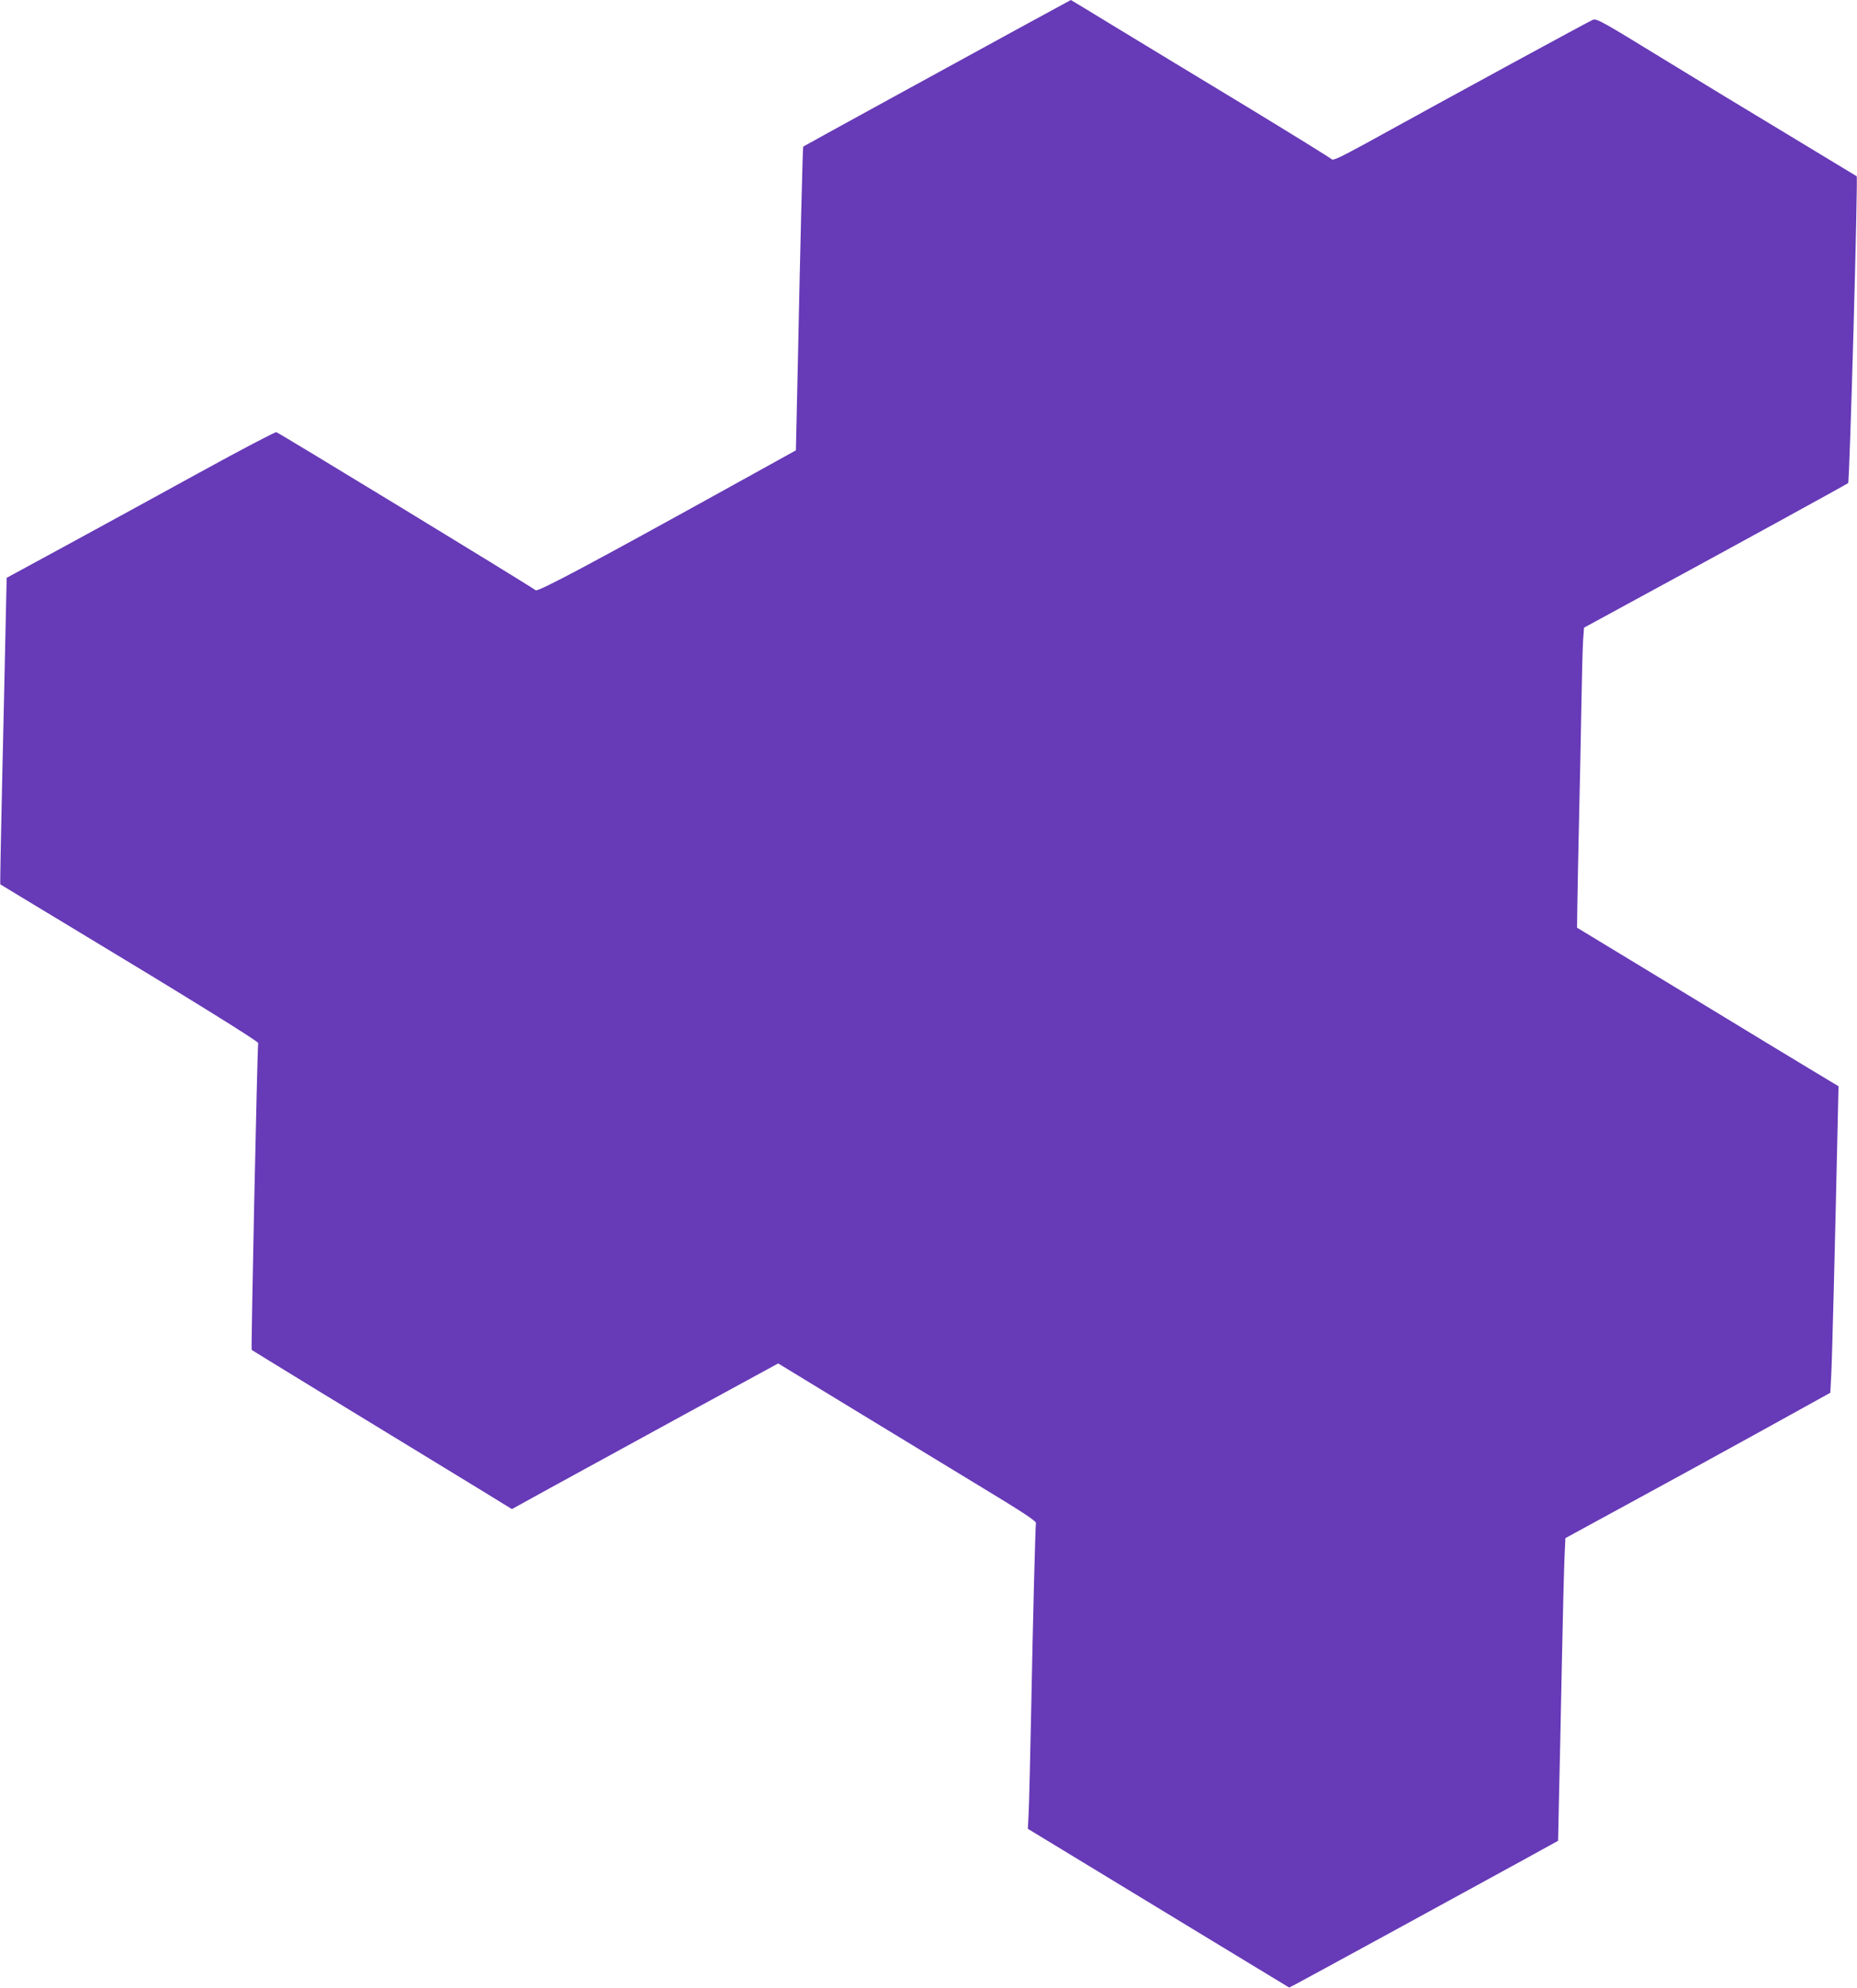 <?xml version="1.0" standalone="no"?>
<!DOCTYPE svg PUBLIC "-//W3C//DTD SVG 20010904//EN"
 "http://www.w3.org/TR/2001/REC-SVG-20010904/DTD/svg10.dtd">
<svg version="1.0" xmlns="http://www.w3.org/2000/svg"
 width="1196pt" height="1280pt" viewBox="0 0 1196 1280"
 preserveAspectRatio="xMidYMid meet">
<g transform="translate(0,1280) scale(0.1,-0.1)"
fill="#673ab7" stroke="none">
<path d="M6555 12614 c-363 -198 -1379 -755 -1382 -758 -3 -2 -20 -677 -34
-1373 l-13 -583 -410 -227 c-918 -508 -1250 -685 -1266 -674 -89 61 -1653
1013 -1670 1018 -8 2 -231 -115 -495 -260 -264 -145 -651 -357 -861 -471
l-381 -207 -7 -317 c-4 -174 -13 -618 -22 -986 -8 -367 -14 -670 -12 -671 2
-1 212 -129 468 -283 727 -438 1195 -728 1193 -739 -6 -29 -47 -1972 -42
-1976 6 -5 711 -436 1189 -727 228 -139 431 -263 451 -276 l36 -22 254 140
c140 77 526 288 857 469 l604 329 466 -284 c257 -156 631 -384 832 -506 273
-165 364 -225 362 -238 -4 -25 -19 -601 -31 -1222 -6 -300 -13 -590 -16 -646
l-5 -101 303 -184 c166 -101 545 -331 841 -511 l539 -327 41 21 c50 26 1157
630 1466 800 l225 124 6 290 c4 159 12 539 18 844 6 305 14 614 17 685 l6 130
411 224 c227 123 611 334 854 468 l441 244 6 112 c6 100 25 873 41 1597 l6
265 -158 95 c-87 52 -466 282 -842 511 l-684 415 2 150 c1 82 6 329 11 549 5
220 12 551 15 735 3 184 8 372 11 416 l6 82 336 183 c627 340 1357 741 1365
748 10 10 64 1968 55 1976 -2 1 -192 116 -423 256 -231 139 -607 367 -835 507
-370 227 -417 254 -440 245 -22 -8 -884 -477 -1464 -797 -169 -92 -212 -112
-220 -101 -6 7 -252 159 -546 338 -294 178 -669 405 -833 505 -164 100 -299
182 -300 182 -1 -1 -155 -84 -342 -186z"/>
</g>
</svg>
